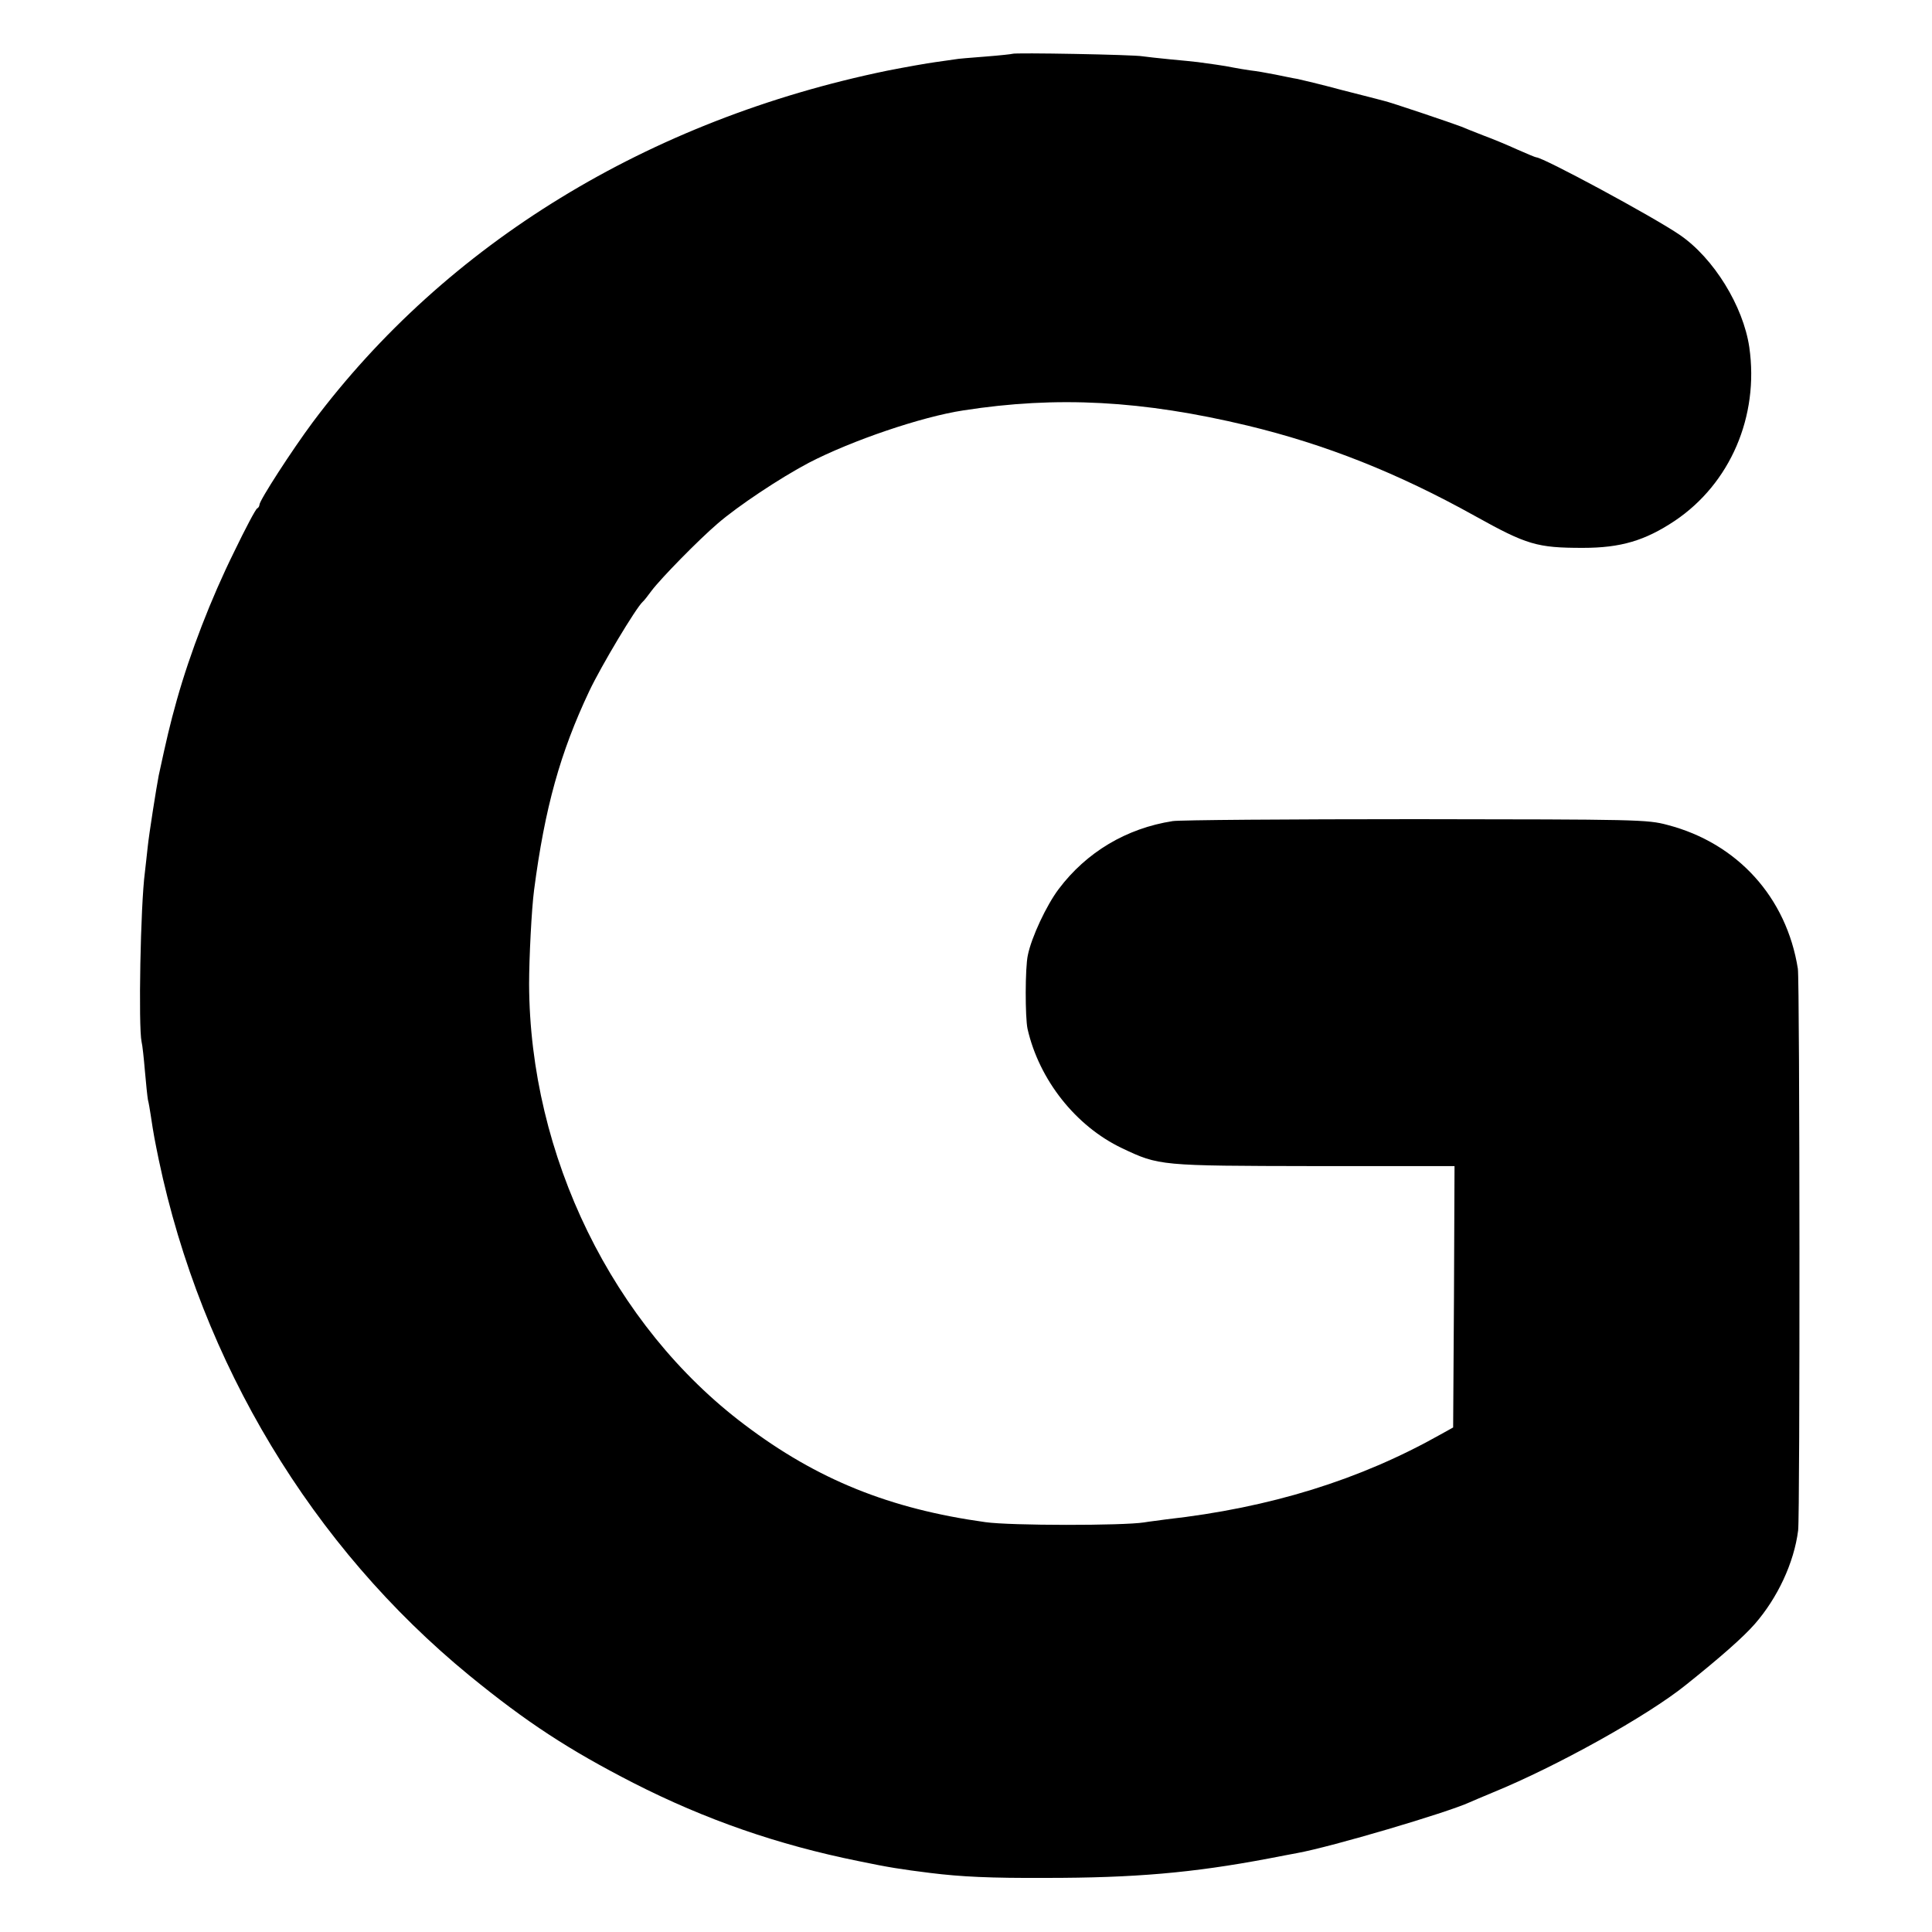 <?xml version="1.0" standalone="no"?>
<!DOCTYPE svg PUBLIC "-//W3C//DTD SVG 20010904//EN"
 "http://www.w3.org/TR/2001/REC-SVG-20010904/DTD/svg10.dtd">
<svg version="1.0" xmlns="http://www.w3.org/2000/svg"
 width="700pt" height="700pt" viewBox="0 0 700 700"
 preserveAspectRatio="xMidYMid meet">
<g transform="translate(0,700) scale(0.1,-0.1)"
fill="#000000" stroke="none">
<path d="M3668 6805 c-1 -1 -46 -6 -98 -10 -52 -4 -102 -8 -110 -10 -8 -1 -40
-6 -70 -10 -30 -4 -109 -18 -175 -31 -865 -178 -1597 -626 -2082 -1274 -75
-101 -193 -283 -193 -299 0 -5 -4 -11 -8 -13 -5 -1 -43 -73 -84 -158 -84 -170
-159 -365 -207 -535 -26 -93 -37 -141 -66 -275 -8 -41 -35 -211 -40 -260 -3
-30 -8 -71 -10 -90 -16 -120 -24 -560 -12 -615 3 -11 8 -58 12 -105 4 -47 9
-94 11 -105 3 -11 7 -36 10 -55 11 -74 15 -92 29 -161 155 -738 556 -1403
1126 -1870 208 -170 360 -269 594 -389 261 -133 523 -224 815 -283 110 -23
156 -30 260 -43 113 -14 218 -19 420 -18 319 0 530 18 805 70 44 9 91 17 105
20 126 23 542 146 625 184 11 5 49 21 85 36 230 94 559 277 698 389 125 100
207 172 250 221 82 94 142 221 157 339 7 54 6 1991 -1 2035 -41 259 -219 455
-472 521 -74 20 -110 20 -913 21 -460 0 -856 -3 -880 -7 -168 -26 -313 -113
-413 -246 -44 -58 -99 -175 -112 -240 -10 -45 -10 -225 -1 -267 42 -184 174
-352 342 -432 135 -64 136 -64 698 -65 l507 0 -2 -473 -3 -474 -45 -25 c-293
-165 -618 -266 -995 -308 -27 -4 -63 -8 -80 -11 -76 -12 -484 -12 -575 1 -346
48 -609 154 -871 352 -479 360 -780 976 -782 1598 0 93 9 272 18 340 39 299
95 499 200 721 43 91 170 303 194 324 4 3 18 21 32 40 34 45 169 183 239 243
74 64 226 165 330 220 156 81 409 167 560 190 340 53 650 36 1030 -55 282 -68
543 -171 825 -328 187 -104 224 -115 390 -115 137 0 225 26 333 98 201 135
306 379 270 629 -22 149 -129 323 -252 407 -93 64 -495 281 -520 281 -3 0 -34
13 -68 28 -35 16 -90 39 -123 51 -33 13 -69 27 -80 32 -25 10 -258 89 -282 94
-10 3 -78 20 -152 39 -74 20 -146 37 -160 40 -14 2 -51 10 -81 16 -30 6 -71
13 -90 15 -19 3 -46 7 -60 10 -14 3 -43 8 -65 11 -22 3 -51 7 -65 9 -14 2 -59
6 -100 10 -41 4 -86 9 -100 11 -29 6 -467 14 -472 9z"/>
</g>
</svg>
